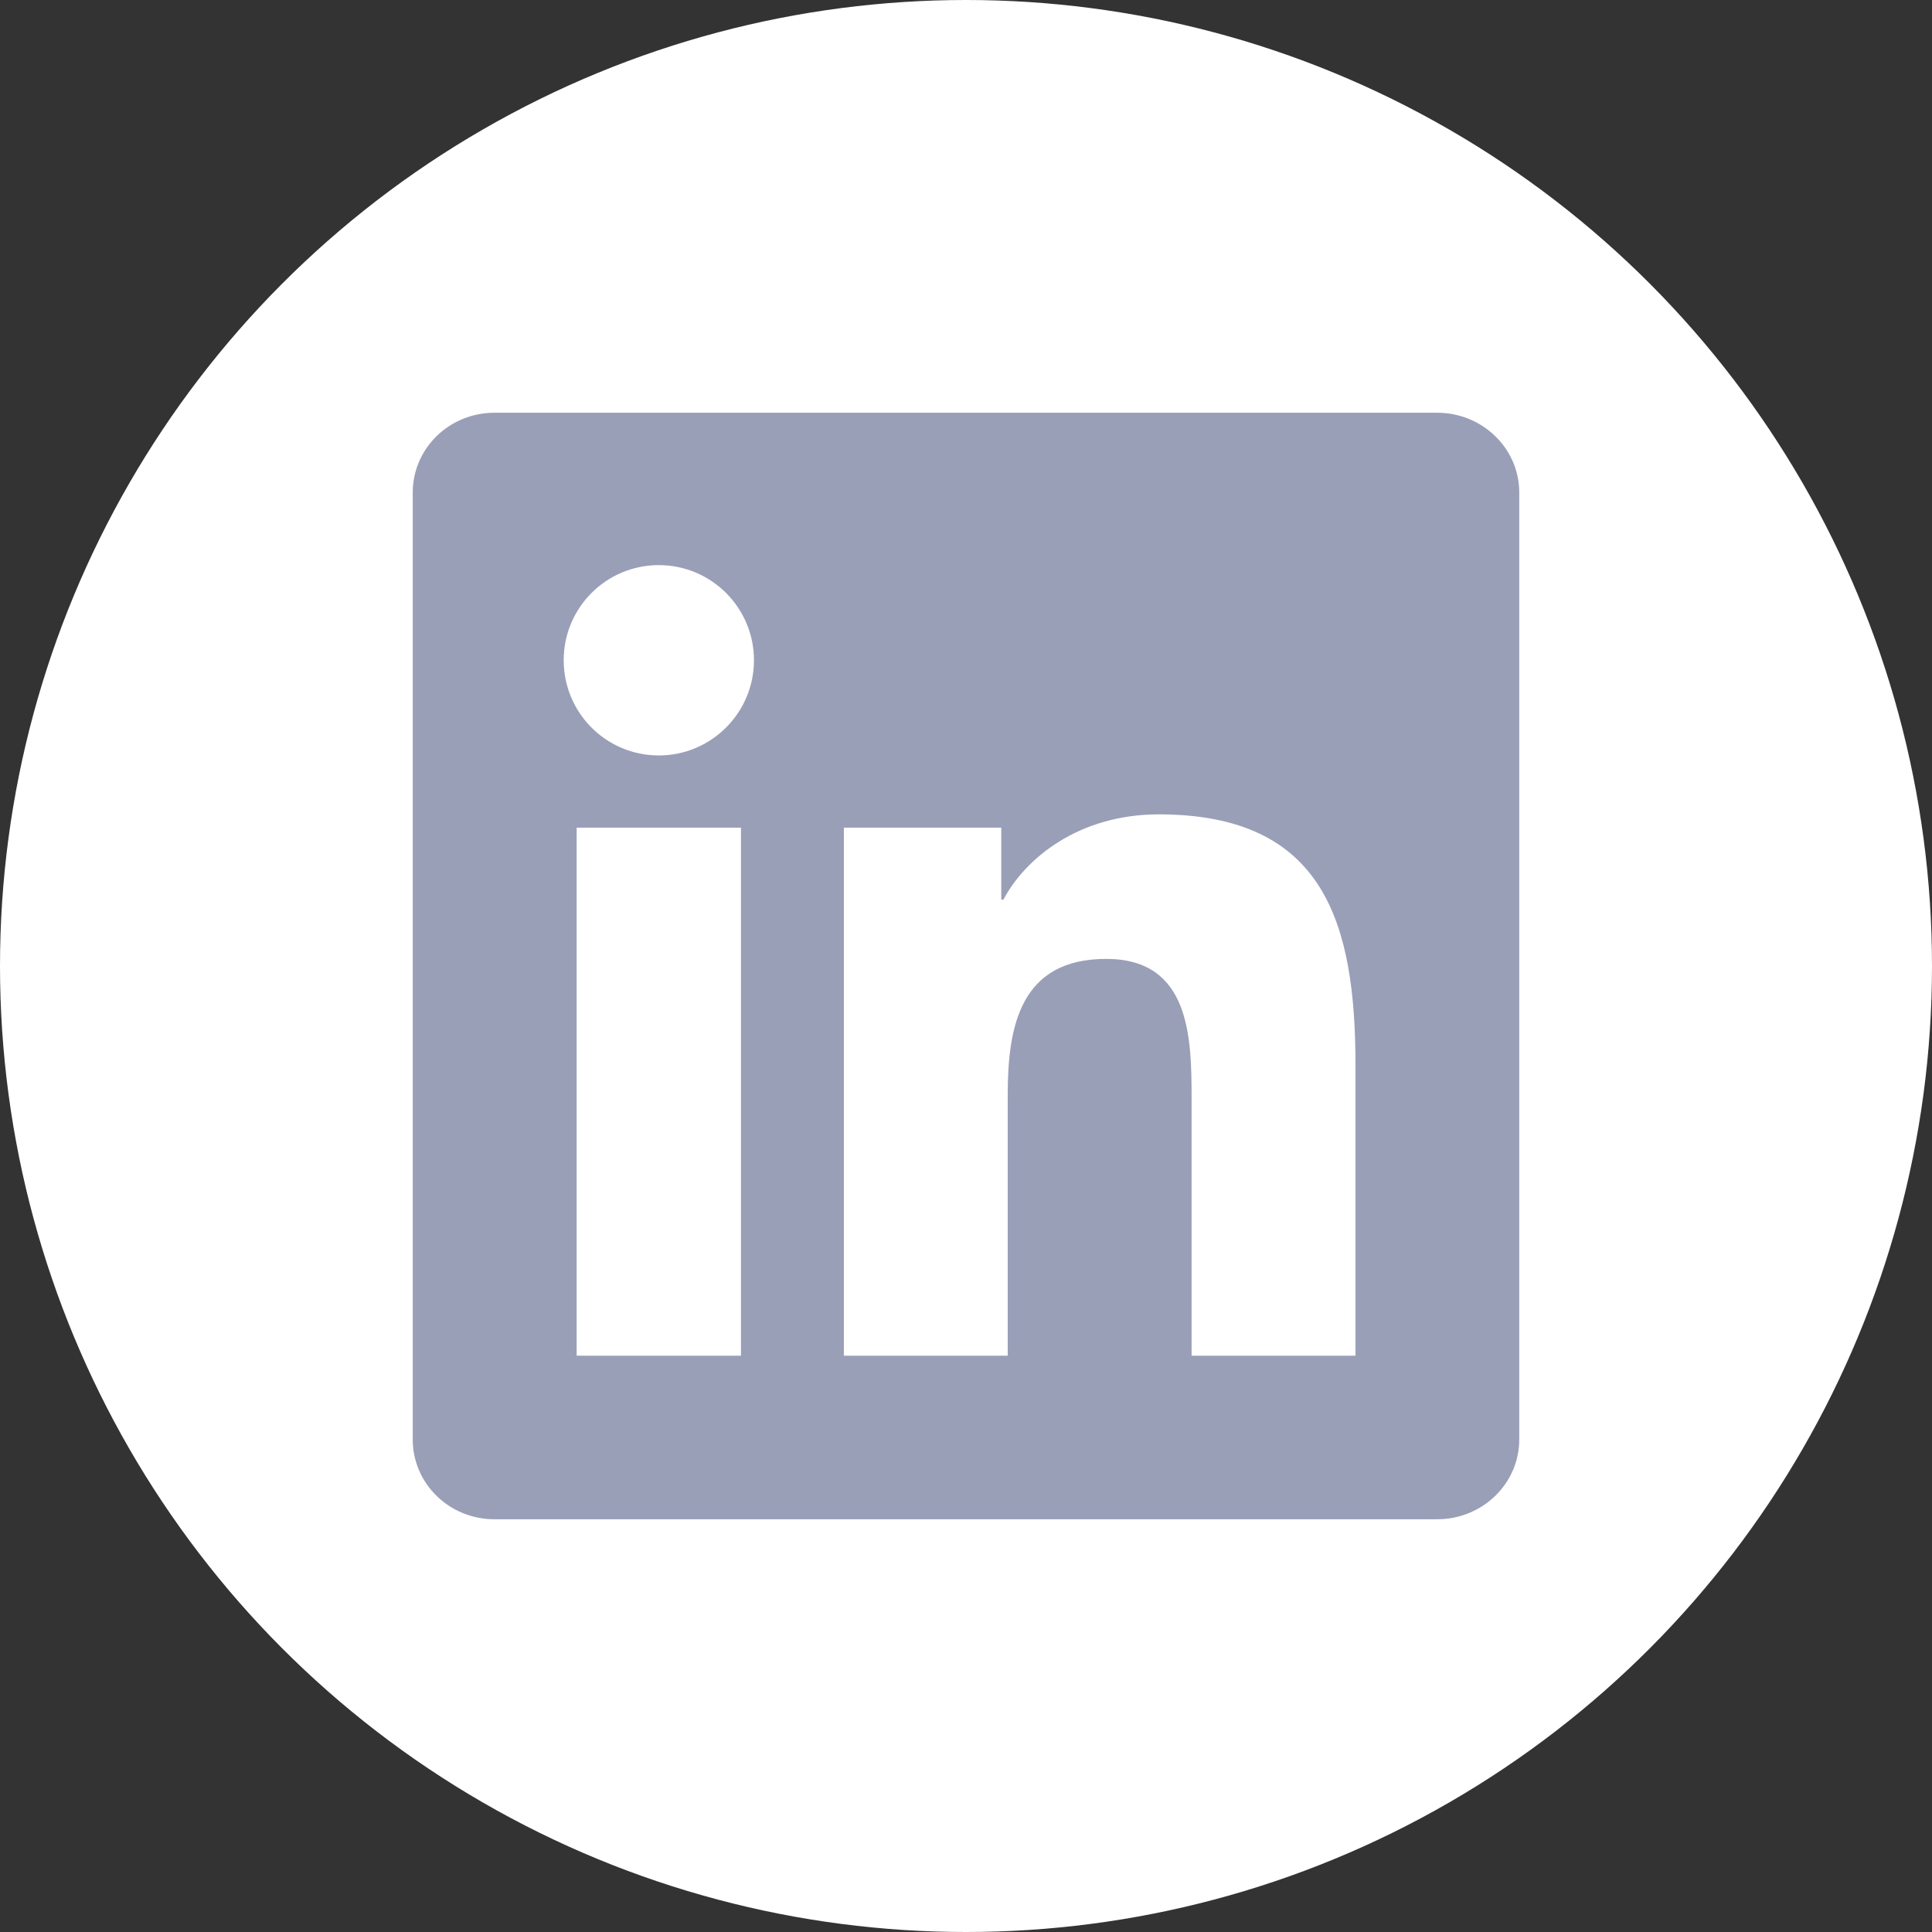 <?xml version="1.0" encoding="UTF-8"?> <svg xmlns="http://www.w3.org/2000/svg" width="220" height="220" viewBox="0 0 220 220" fill="none"><rect x="0" y="0" width="220" height="220" fill="#333333" stroke="none"/><circle cx="110" cy="110" r="110" fill="white"></circle><path d="M154.347 154.373H135.688V125.136C135.688 118.164 135.547 109.191 125.965 109.191C116.237 109.191 114.751 116.778 114.751 124.621V154.373H96.093V94.25H114.016V102.445H114.258C116.762 97.72 122.852 92.733 131.95 92.733C150.855 92.733 154.352 105.175 154.352 121.372V154.373H154.347ZM75.019 86.023C69.013 86.023 64.189 81.162 64.189 75.182C64.189 69.207 69.019 64.351 75.019 64.351C81.004 64.351 85.855 69.207 85.855 75.182C85.855 81.162 80.999 86.023 75.019 86.023ZM84.375 154.373H65.664V94.25H84.375V154.373ZM163.681 47H56.298C51.158 47 47 51.063 47 56.077V163.923C47 168.942 51.158 173 56.298 173H163.666C168.8 173 173 168.942 173 163.923V56.077C173 51.063 168.8 47 163.666 47H163.681Z" fill="#9A9FB8"></path></svg> 